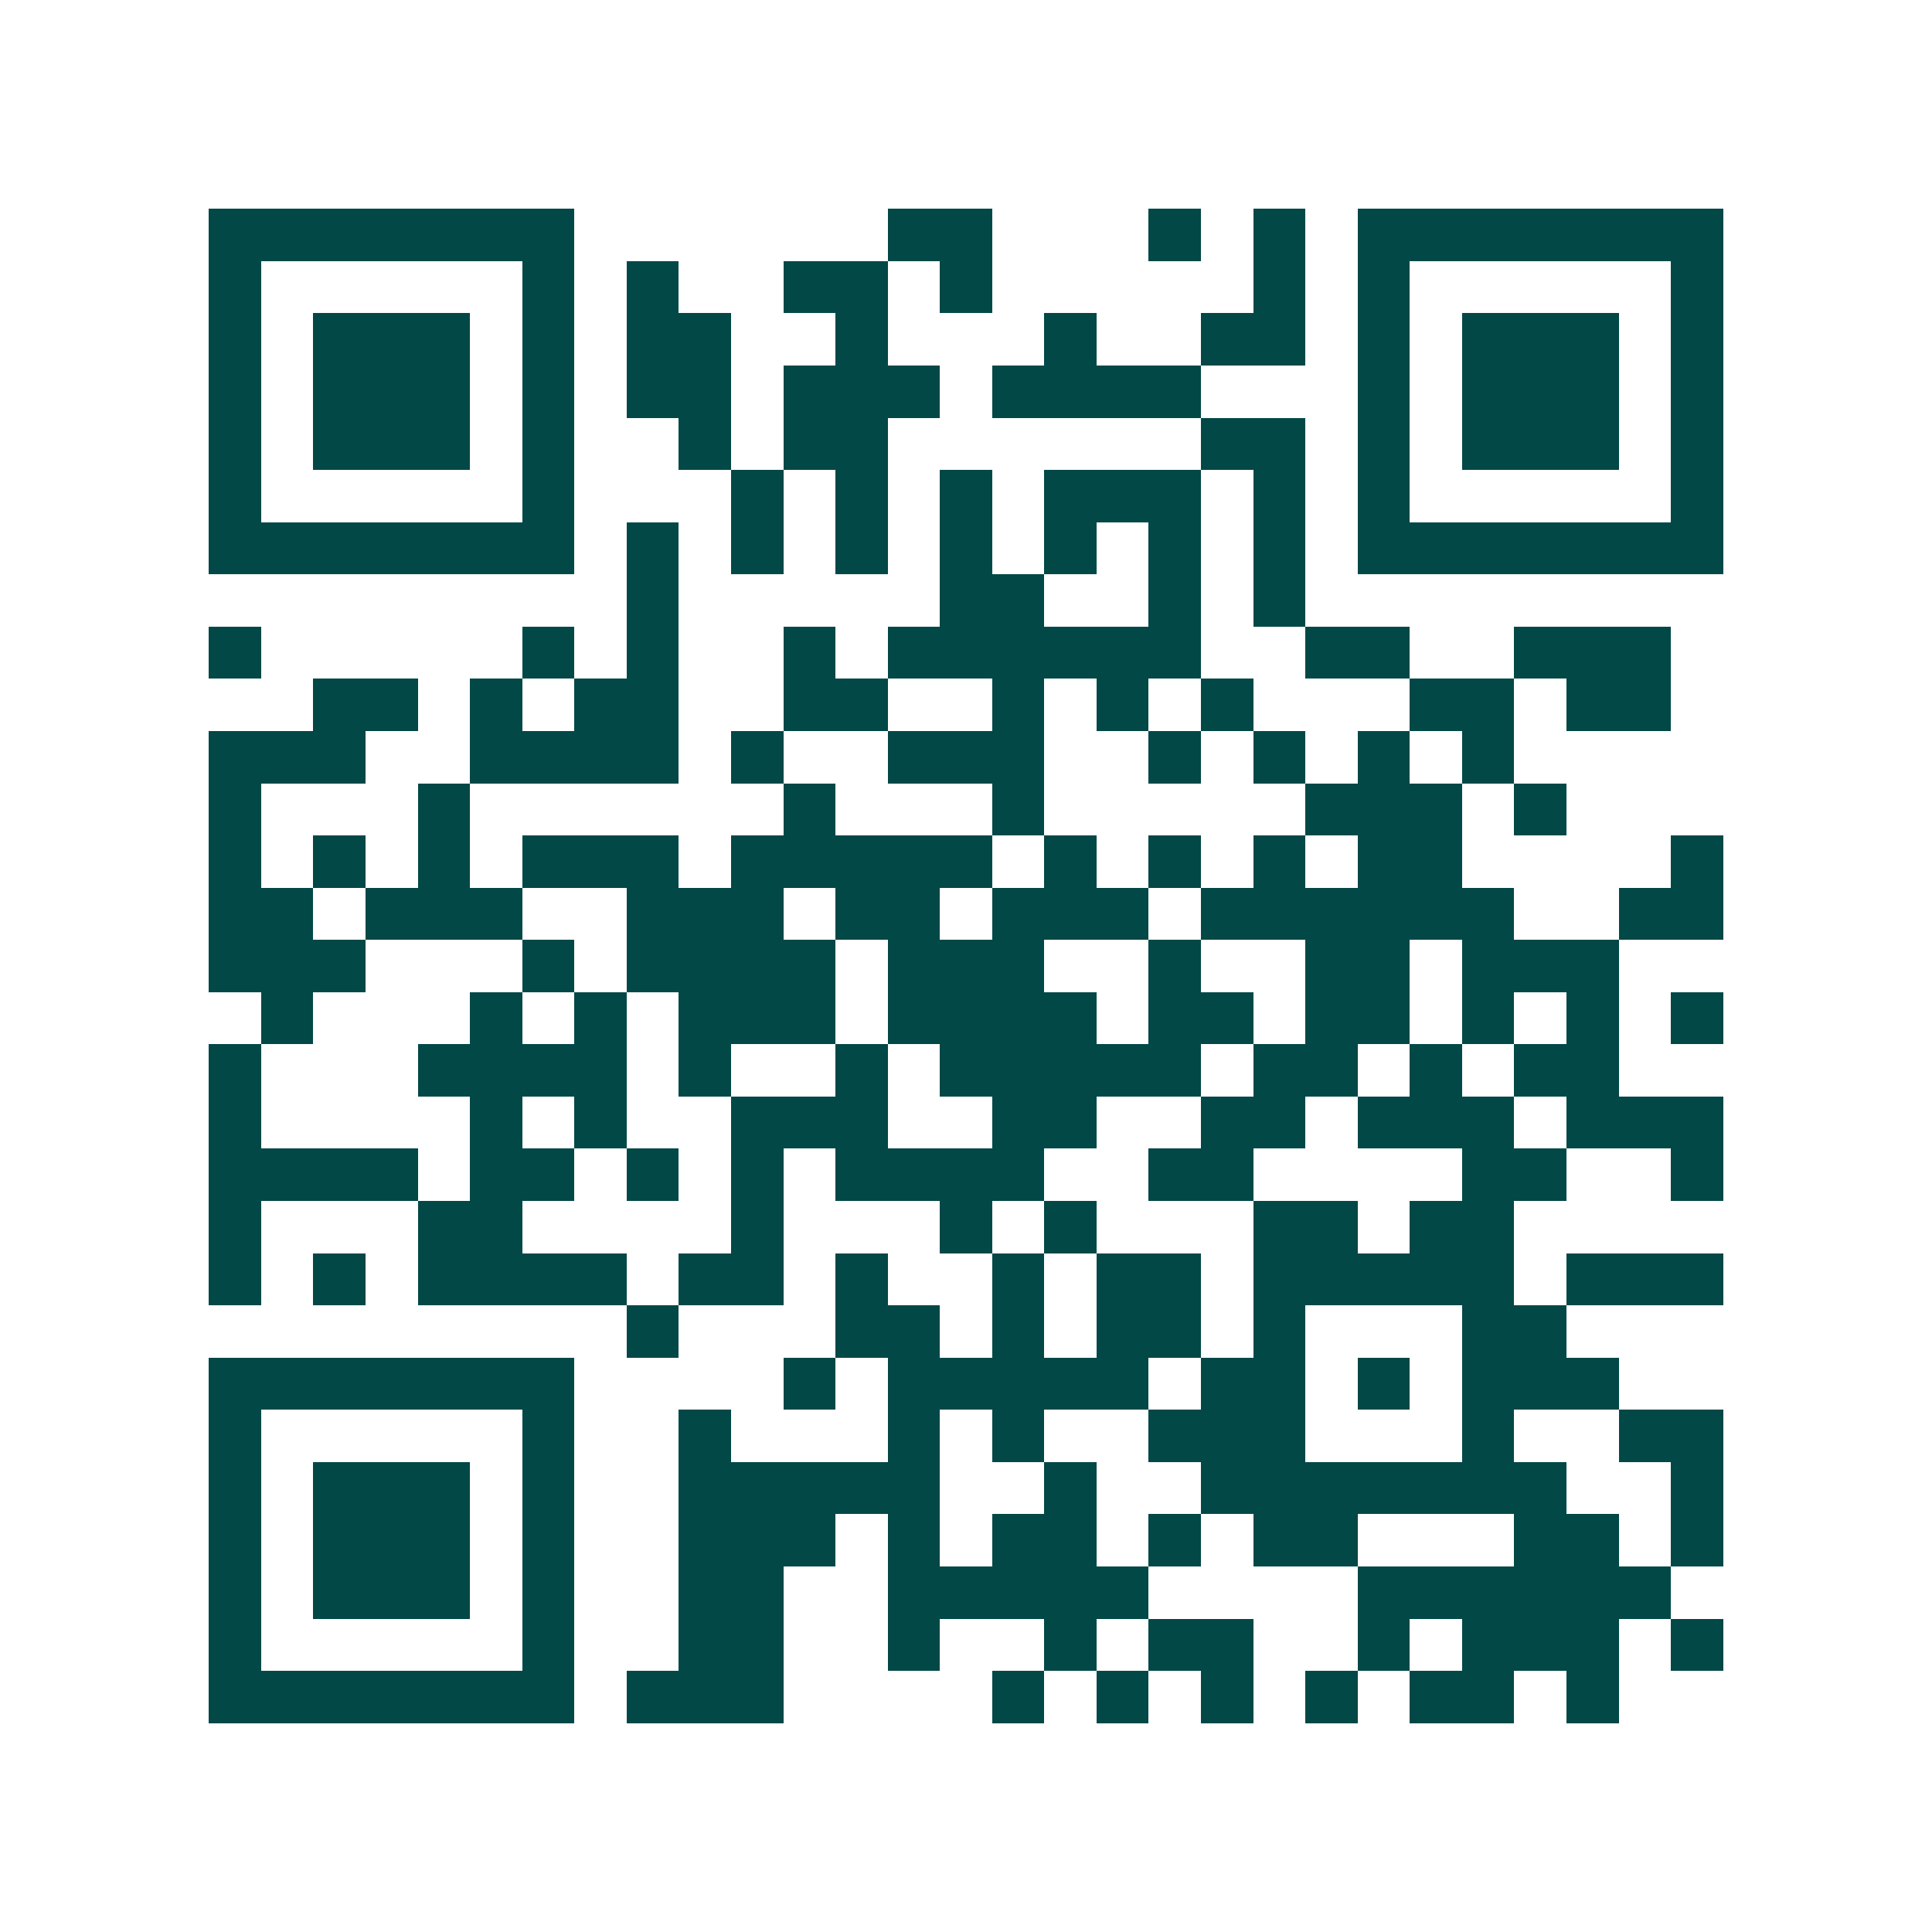 <svg xmlns="http://www.w3.org/2000/svg" width="200" height="200" viewBox="0 0 37 37" shape-rendering="crispEdges"><path fill="#ffffff" d="M0 0h37v37H0z"/><path stroke="#014847" d="M4 4.5h7m6 0h2m3 0h1m1 0h1m1 0h7M4 5.5h1m5 0h1m1 0h1m2 0h2m1 0h1m5 0h1m1 0h1m5 0h1M4 6.5h1m1 0h3m1 0h1m1 0h2m2 0h1m3 0h1m2 0h2m1 0h1m1 0h3m1 0h1M4 7.5h1m1 0h3m1 0h1m1 0h2m1 0h3m1 0h4m3 0h1m1 0h3m1 0h1M4 8.5h1m1 0h3m1 0h1m2 0h1m1 0h2m6 0h2m1 0h1m1 0h3m1 0h1M4 9.5h1m5 0h1m3 0h1m1 0h1m1 0h1m1 0h3m1 0h1m1 0h1m5 0h1M4 10.5h7m1 0h1m1 0h1m1 0h1m1 0h1m1 0h1m1 0h1m1 0h1m1 0h7M12 11.5h1m5 0h2m2 0h1m1 0h1M4 12.5h1m5 0h1m1 0h1m2 0h1m1 0h6m2 0h2m2 0h3M6 13.5h2m1 0h1m1 0h2m2 0h2m2 0h1m1 0h1m1 0h1m3 0h2m1 0h2M4 14.5h3m2 0h4m1 0h1m2 0h3m2 0h1m1 0h1m1 0h1m1 0h1M4 15.5h1m3 0h1m6 0h1m3 0h1m5 0h3m1 0h1M4 16.5h1m1 0h1m1 0h1m1 0h3m1 0h5m1 0h1m1 0h1m1 0h1m1 0h2m4 0h1M4 17.5h2m1 0h3m2 0h3m1 0h2m1 0h3m1 0h6m2 0h2M4 18.5h3m3 0h1m1 0h4m1 0h3m2 0h1m2 0h2m1 0h3M5 19.5h1m3 0h1m1 0h1m1 0h3m1 0h4m1 0h2m1 0h2m1 0h1m1 0h1m1 0h1M4 20.5h1m3 0h4m1 0h1m2 0h1m1 0h5m1 0h2m1 0h1m1 0h2M4 21.5h1m4 0h1m1 0h1m2 0h3m2 0h2m2 0h2m1 0h3m1 0h3M4 22.5h4m1 0h2m1 0h1m1 0h1m1 0h4m2 0h2m4 0h2m2 0h1M4 23.5h1m3 0h2m4 0h1m3 0h1m1 0h1m3 0h2m1 0h2M4 24.5h1m1 0h1m1 0h4m1 0h2m1 0h1m2 0h1m1 0h2m1 0h5m1 0h3M12 25.5h1m3 0h2m1 0h1m1 0h2m1 0h1m3 0h2M4 26.5h7m4 0h1m1 0h5m1 0h2m1 0h1m1 0h3M4 27.5h1m5 0h1m2 0h1m3 0h1m1 0h1m2 0h3m3 0h1m2 0h2M4 28.5h1m1 0h3m1 0h1m2 0h5m2 0h1m2 0h7m2 0h1M4 29.5h1m1 0h3m1 0h1m2 0h3m1 0h1m1 0h2m1 0h1m1 0h2m3 0h2m1 0h1M4 30.5h1m1 0h3m1 0h1m2 0h2m2 0h5m4 0h6M4 31.5h1m5 0h1m2 0h2m2 0h1m2 0h1m1 0h2m2 0h1m1 0h3m1 0h1M4 32.5h7m1 0h3m4 0h1m1 0h1m1 0h1m1 0h1m1 0h2m1 0h1"/></svg>
